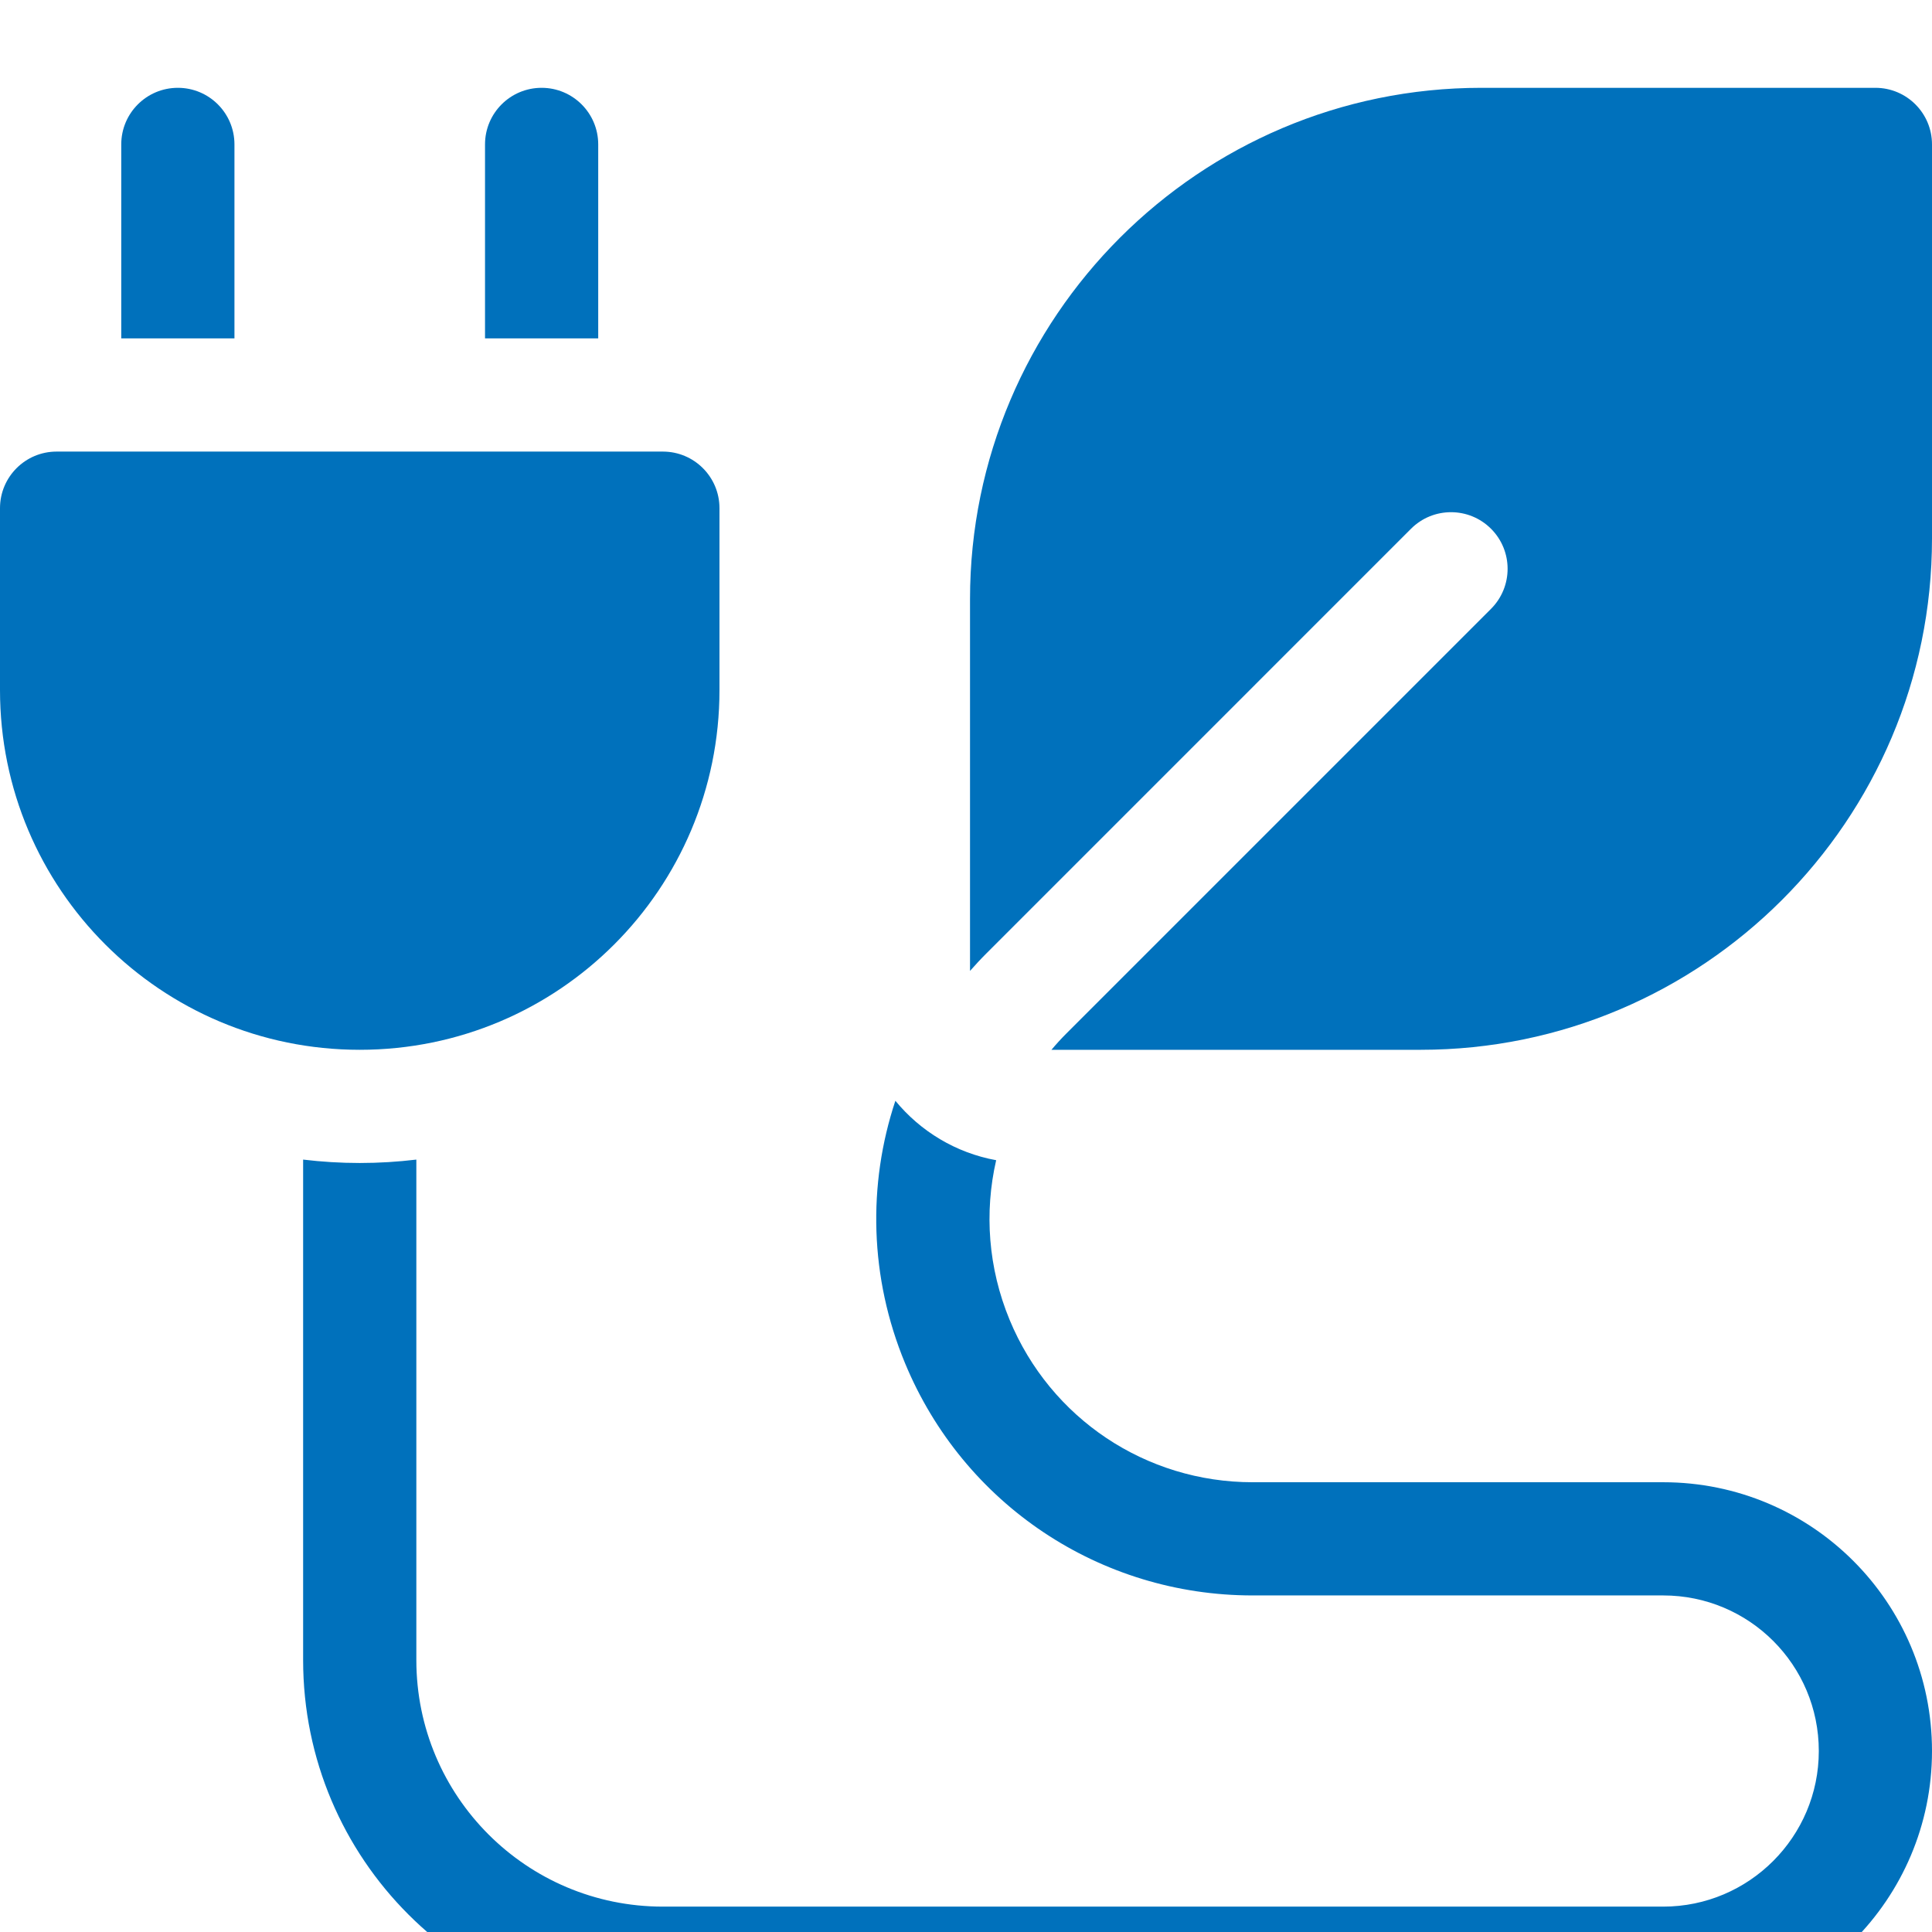 <?xml version="1.0" encoding="UTF-8"?> <svg xmlns="http://www.w3.org/2000/svg" width="88" height="88" viewBox="0 0 88 88" fill="none"><g clip-path="url(#clip0_44_657)"><g filter="url(#filter0_i_44_657)"><path d="M85.422 0H67.472C54.631 0 44.183 10.447 44.183 23.289V40.224C44.426 39.948 44.676 39.678 44.939 39.416L64.269 20.085C65.275 19.078 66.908 19.078 67.915 20.085C68.921 21.092 68.921 22.724 67.915 23.731L48.584 43.062C48.341 43.305 48.111 43.557 47.892 43.817H64.711C77.552 43.817 88 33.369 88 20.528V2.578C88 1.154 86.846 0 85.422 0Z" fill="#0071BC"></path><path d="M10.679 2.578C10.679 1.154 9.525 0 8.101 0C6.677 0 5.523 1.154 5.523 2.578V11.412H10.679V2.578Z" fill="#0071BC"></path><path d="M27.248 2.578C27.248 1.154 26.093 0 24.67 0C23.246 0 22.092 1.154 22.092 2.578V11.412H27.248V2.578Z" fill="#0071BC"></path><path d="M75.757 63.514H57.055C52.192 63.514 47.848 60.611 45.987 56.118C45.009 53.756 44.828 51.22 45.374 48.846C43.536 48.512 41.923 47.528 40.783 46.139C39.512 49.963 39.608 54.193 41.223 58.091C43.885 64.518 50.099 68.67 57.055 68.67H75.757C79.676 68.67 82.844 71.84 82.844 75.757C82.844 79.665 79.665 82.844 75.757 82.844H30.193C23.982 82.844 18.964 77.816 18.964 71.615V48.818C18.118 48.919 17.258 48.973 16.386 48.973C15.513 48.973 14.653 48.919 13.807 48.818V71.615C13.807 80.678 21.143 88 30.193 88H75.757C82.508 88 88 82.508 88 75.757C88 68.983 82.52 63.514 75.757 63.514Z" fill="#0071BC"></path><path d="M32.771 27.431V19.147C32.771 17.723 31.617 16.569 30.193 16.569H2.578C1.154 16.569 0 17.723 0 19.147V27.431C0 36.494 7.336 43.817 16.385 43.817C25.45 43.817 32.771 36.48 32.771 27.431Z" fill="#0071BC"></path></g></g><defs><filter id="filter0_i_44_657" x="0" y="0" width="88" height="92" filterUnits="userSpaceOnUse" color-interpolation-filters="sRGB"><feFlood flood-opacity="0" result="BackgroundImageFix"></feFlood><feBlend mode="normal" in="SourceGraphic" in2="BackgroundImageFix" result="shape"></feBlend><feColorMatrix in="SourceAlpha" type="matrix" values="0 0 0 0 0 0 0 0 0 0 0 0 0 0 0 0 0 0 127 0" result="hardAlpha"></feColorMatrix><feOffset dy="4"></feOffset><feGaussianBlur stdDeviation="2"></feGaussianBlur><feComposite in2="hardAlpha" operator="arithmetic" k2="-1" k3="1"></feComposite><feColorMatrix type="matrix" values="0 0 0 0 0 0 0 0 0 0 0 0 0 0 0 0 0 0 0.25 0"></feColorMatrix><feBlend mode="normal" in2="shape" result="effect1_innerShadow_44_657"></feBlend></filter><clipPath id="clip0_44_657"><rect width="88" height="88" fill="white"></rect></clipPath></defs></svg> 